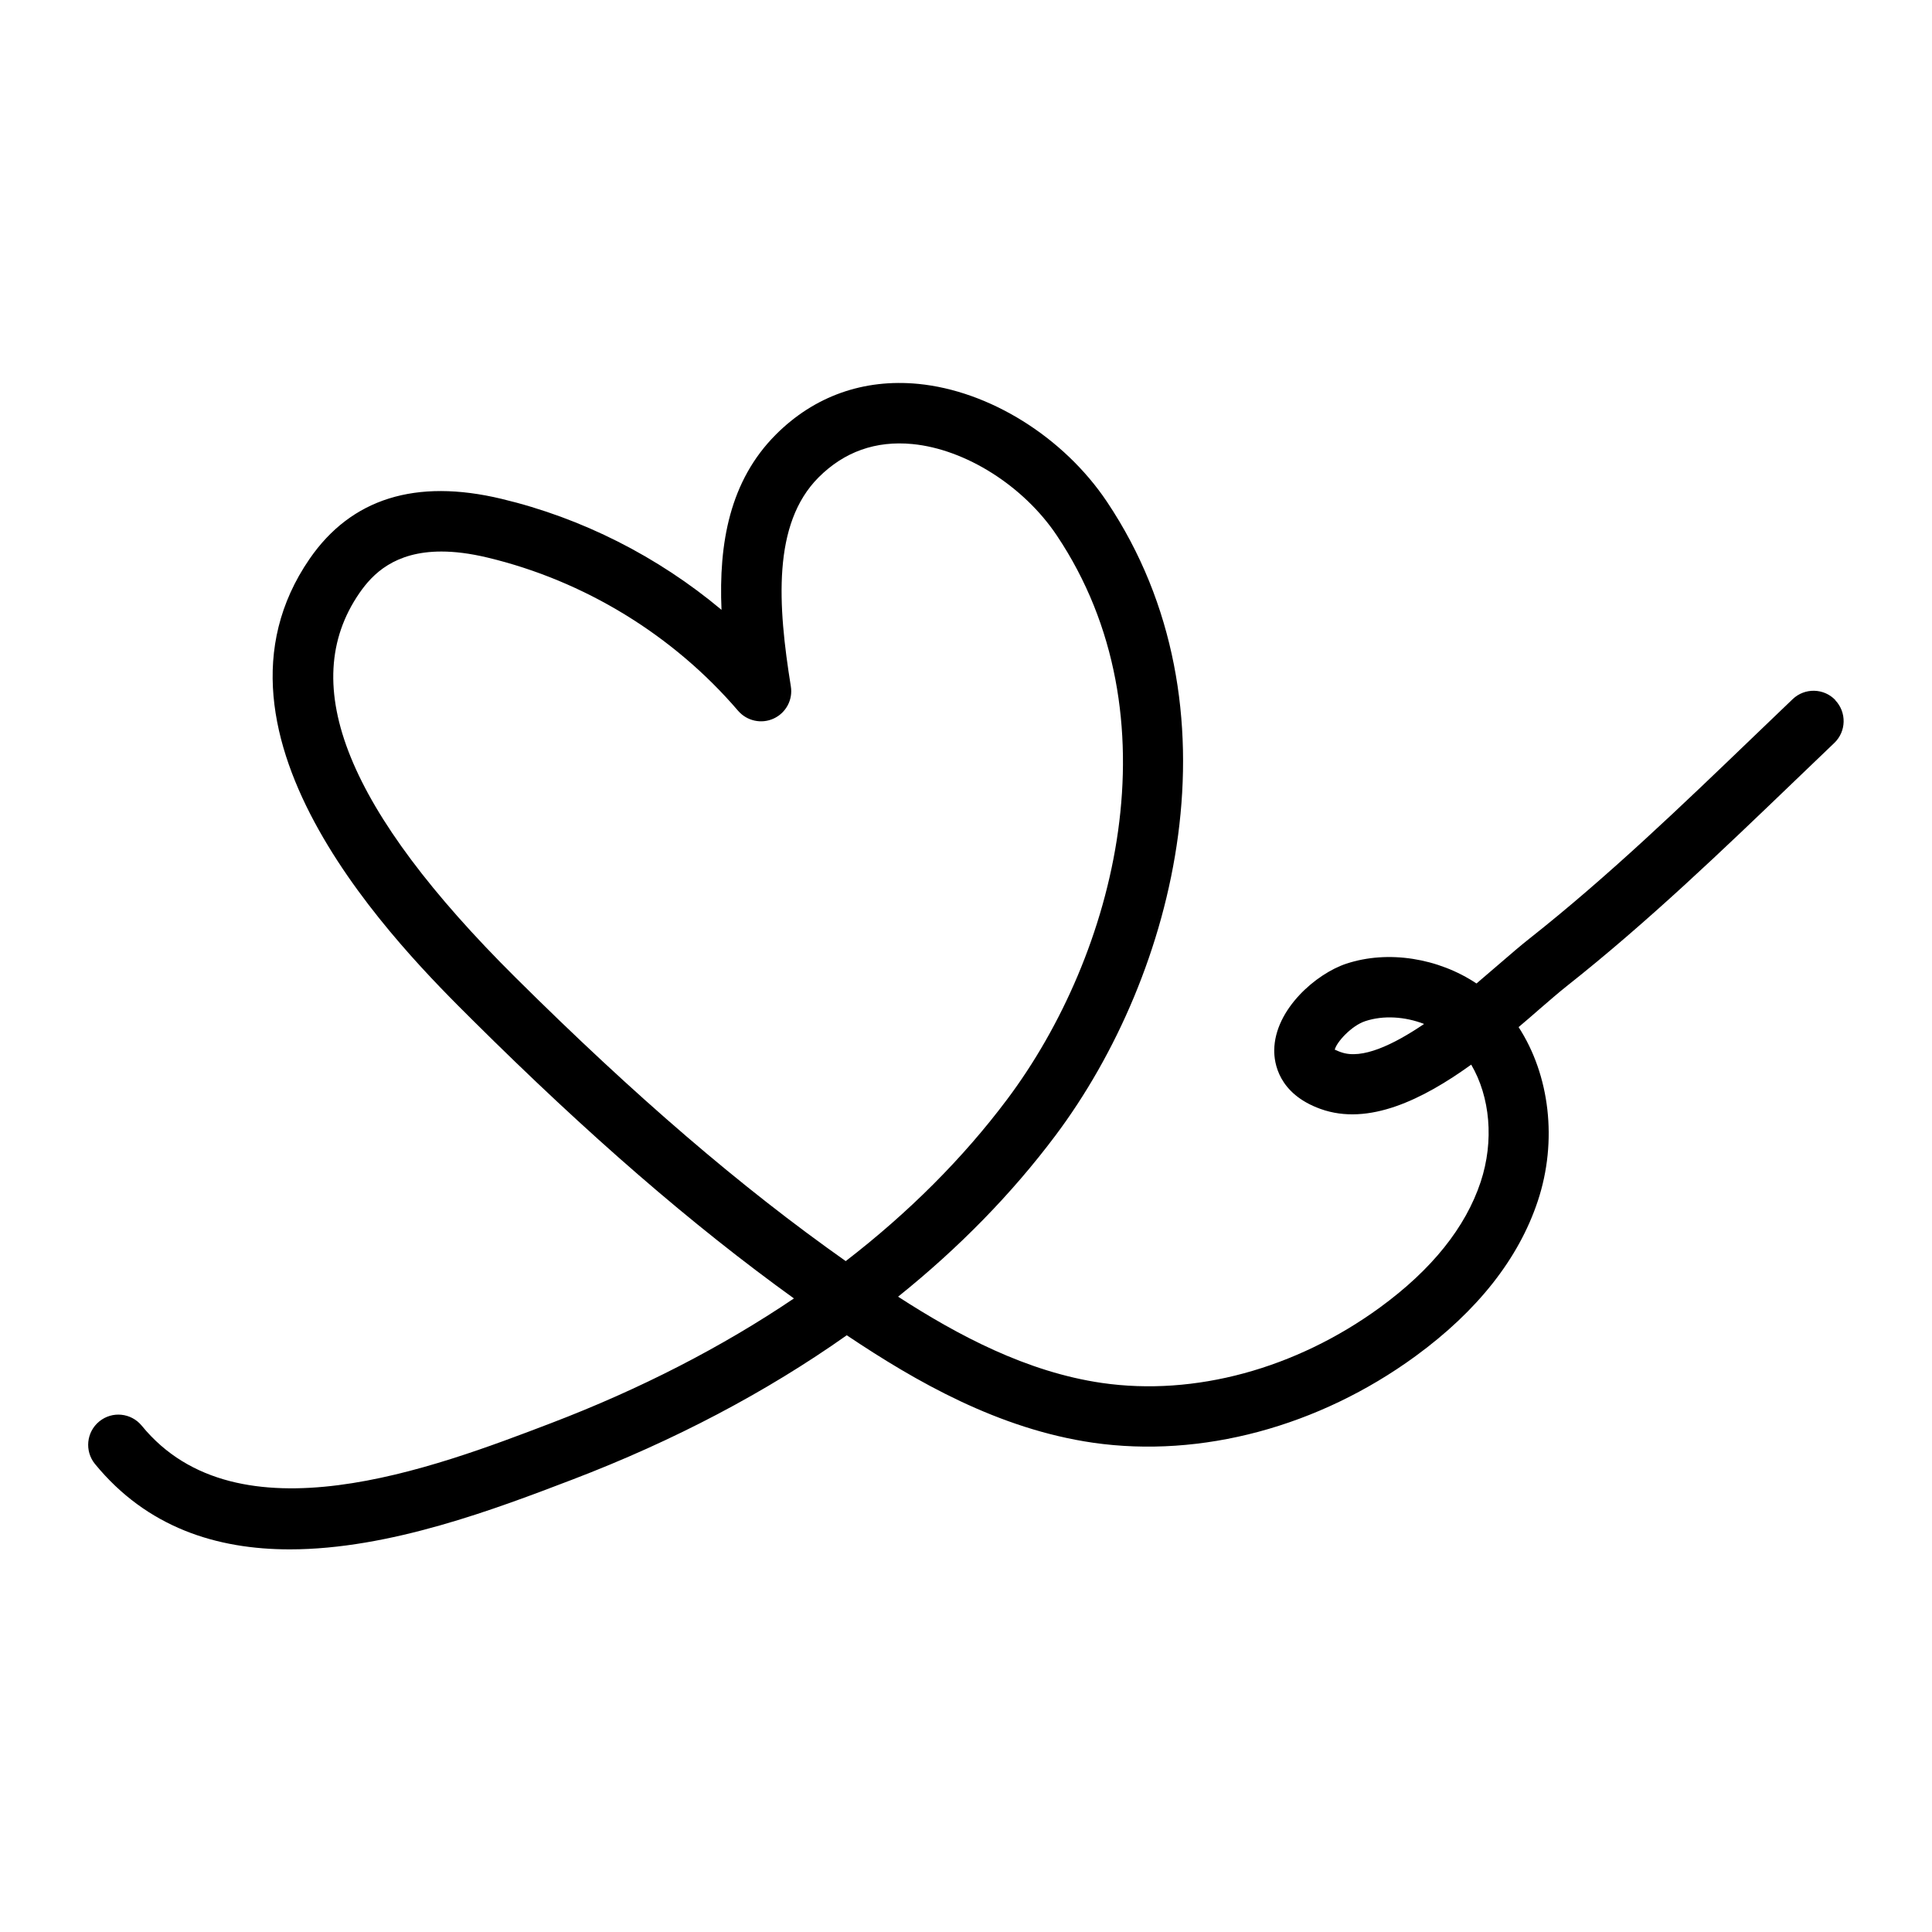 <?xml version="1.0" encoding="UTF-8"?> <svg xmlns="http://www.w3.org/2000/svg" viewBox="0 0 100 100" fill-rule="evenodd"><path d="m95 36.238c-0.594-0.625-1.586-0.648-2.211-0.051l-1.988 1.906c-3.719 3.574-7.562 7.273-11.652 10.5-0.43 0.34-0.945 0.781-1.523 1.281-0.359 0.309-0.766 0.66-1.203 1.031-1.969-1.312-4.57-1.742-6.742-1.023-1.547 0.512-3.699 2.352-3.727 4.469-0.008 0.652 0.207 2.258 2.394 3.047 2.492 0.898 5.309-0.496 7.801-2.293 0.98 1.668 1.191 3.945 0.492 6.066-0.781 2.359-2.531 4.543-5.211 6.5-4.359 3.18-9.605 4.606-14.398 3.91-3.891-0.566-7.461-2.469-10.547-4.465 3.148-2.527 5.879-5.32 8.141-8.336 6.273-8.363 9.781-22.195 2.668-32.812-2.242-3.344-6.078-5.738-9.766-6.098-2.828-0.273-5.383 0.633-7.371 2.625-2.387 2.391-2.961 5.621-2.812 9.07-3.289-2.754-7.215-4.75-11.391-5.746-4.438-1.062-7.773-0.016-9.926 3.102-6.344 9.203 4.785 20.258 8.445 23.891 5.988 5.949 11.328 10.578 16.621 14.395-3.727 2.516-7.945 4.688-12.578 6.457-6.066 2.316-16.223 6.195-21.18 0.129-0.551-0.668-1.531-0.766-2.199-0.219s-0.766 1.531-0.223 2.199c2.699 3.297 6.305 4.422 10.086 4.422 5.172 0 10.672-2.102 14.629-3.613 5.266-2.012 10.035-4.527 14.199-7.469 3.578 2.398 7.856 4.852 12.746 5.562 5.586 0.805 11.676-0.82 16.688-4.477 3.215-2.348 5.348-5.055 6.336-8.039 1.031-3.113 0.613-6.519-0.996-8.996 0.371-0.312 0.727-0.621 1.062-0.914 0.539-0.465 1.016-0.879 1.414-1.195 4.207-3.324 8.109-7.074 11.883-10.699l1.984-1.902c0.621-0.594 0.645-1.586 0.047-2.211zm-25.594 18.223c-0.18-0.062-0.281-0.125-0.32-0.129 0.098-0.398 0.867-1.242 1.578-1.477 0.941-0.312 2.055-0.238 3.047 0.145-1.602 1.086-3.223 1.852-4.301 1.461zm-25.633 10.812c-5.434-3.832-10.902-8.531-17.094-14.68-8.703-8.645-11.348-15.152-8.074-19.898 0.68-0.984 1.82-2.148 4.242-2.148 0.684 0 1.473 0.094 2.383 0.312 5.016 1.199 9.621 4.016 12.973 7.93 0.457 0.531 1.211 0.695 1.844 0.402 0.637-0.293 1-0.977 0.887-1.664-0.676-4.195-0.969-8.41 1.438-10.82 1.328-1.328 2.961-1.906 4.856-1.723 2.75 0.266 5.754 2.168 7.469 4.727 6.266 9.352 3.062 21.688-2.57 29.195-2.285 3.047-5.094 5.856-8.355 8.371z"></path></svg> 